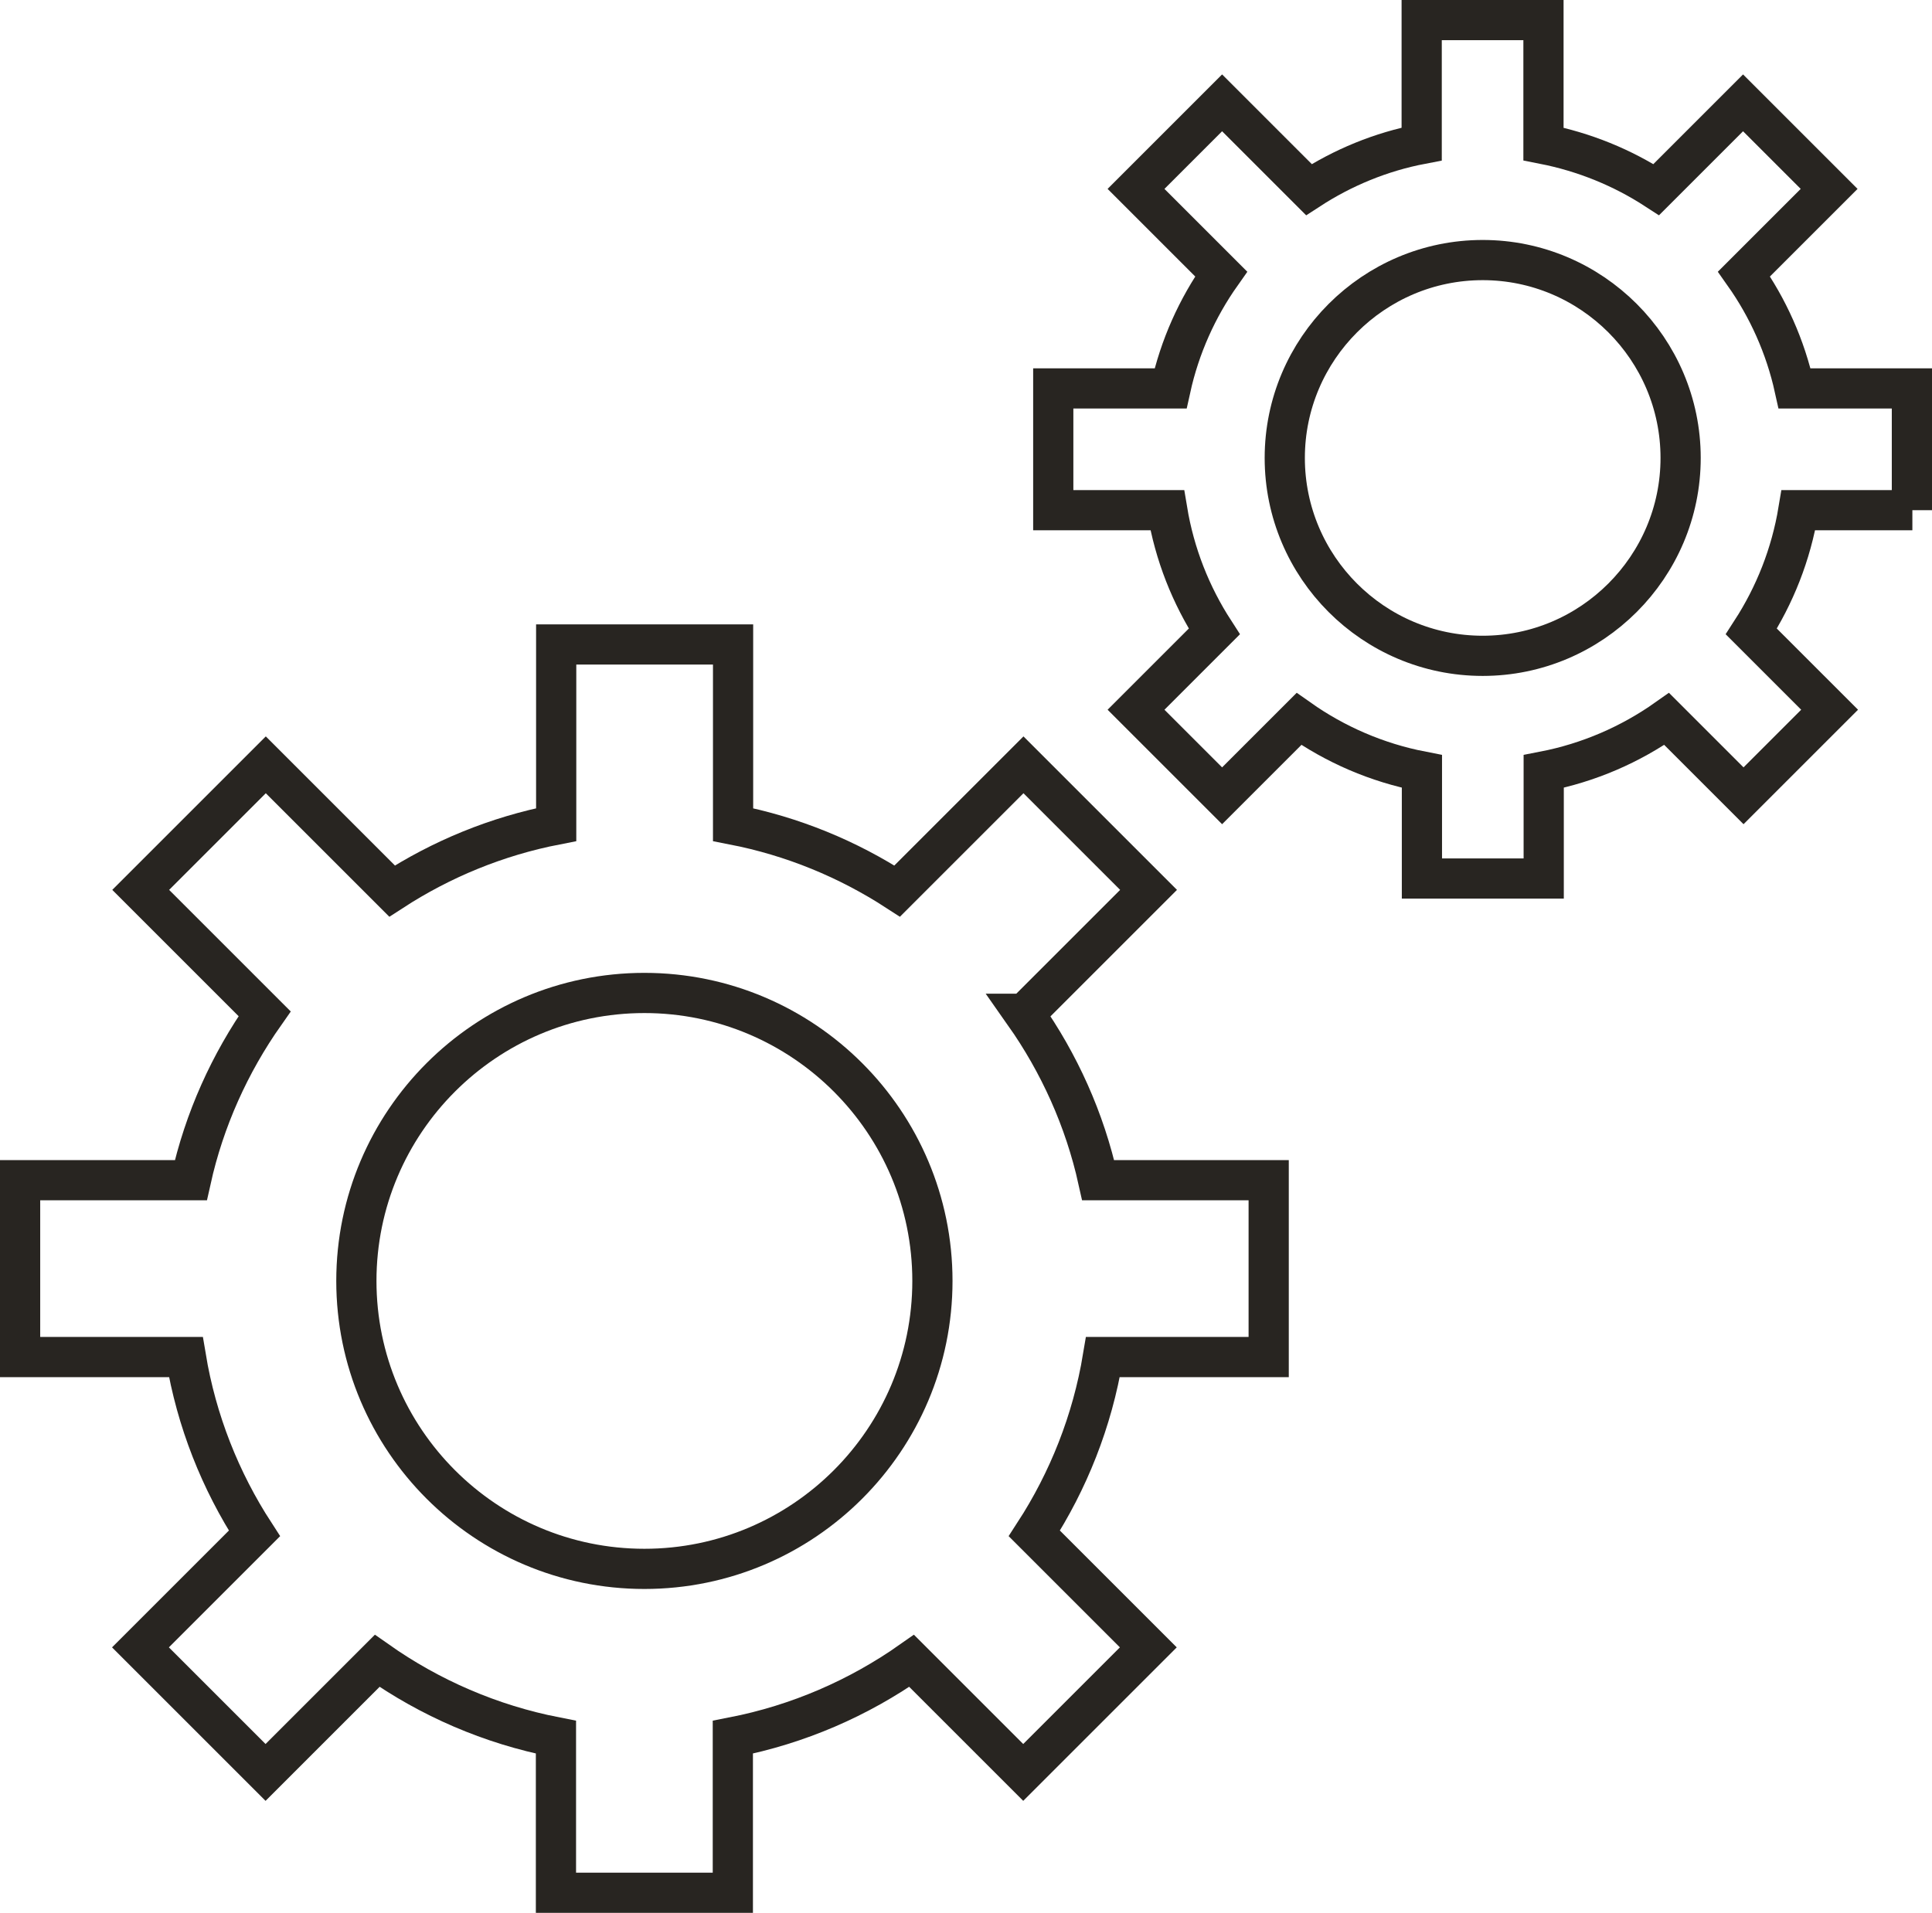 <?xml version="1.0" encoding="UTF-8"?><svg id="Ebene_2" xmlns="http://www.w3.org/2000/svg" viewBox="0 0 81.7 80.92"><defs><style>.cls-1{fill:none;stroke:#282521;stroke-linecap:round;stroke-miterlimit:10;stroke-width:1.7px;}</style></defs><g id="_ĆÉCÉĄĀ__1"><g><path class="cls-1" d="M43.33,42.88l5.24-5.24-5.29-5.29-5.34,5.34c-2.08-1.35-4.42-2.32-6.94-2.81v-7.62h-7.48v7.62c-2.52,.49-4.86,1.46-6.94,2.81l-5.34-5.34-5.29,5.29,5.24,5.24c-1.47,2.09-2.55,4.47-3.12,7.04H.85v7.48H7.86c.45,2.71,1.46,5.24,2.9,7.46l-4.82,4.82,5.29,5.29,4.72-4.72c2.23,1.57,4.79,2.69,7.56,3.23v6.58h7.48v-6.58c2.77-.54,5.33-1.66,7.56-3.23l4.72,4.72,5.29-5.29-4.82-4.82c1.44-2.22,2.45-4.75,2.9-7.46h7.01v-7.48h-7.21c-.57-2.57-1.65-4.95-3.12-7.04Zm-16.08,23.48c-6.72,0-12.18-5.46-12.18-12.18s5.46-12.18,12.18-12.18,12.18,5.46,12.18,12.18-5.46,12.18-12.18,12.18Z"/><path class="cls-1" d="M80.85,21.58v-5.15h-4.96c-.39-1.77-1.13-3.41-2.14-4.84l3.6-3.6-3.64-3.64-3.67,3.67c-1.43-.93-3.04-1.59-4.77-1.93V.85h-5.15V6.09c-1.73,.33-3.34,1-4.77,1.93l-3.67-3.67-3.64,3.64,3.6,3.6c-1.01,1.43-1.75,3.07-2.14,4.84h-4.96v5.15h4.82c.31,1.87,1,3.6,1.99,5.13l-3.31,3.31,3.64,3.64,3.25-3.25c1.53,1.08,3.29,1.85,5.2,2.22v4.53h5.15v-4.53c1.91-.37,3.67-1.14,5.2-2.22l3.25,3.25,3.64-3.64-3.31-3.31c.99-1.53,1.68-3.26,1.99-5.13h4.82Zm-18.15,6.16c-4.62,0-8.37-3.76-8.37-8.37s3.76-8.37,8.37-8.37,8.37,3.76,8.37,8.37-3.76,8.37-8.37,8.37Z"/></g></g></svg>